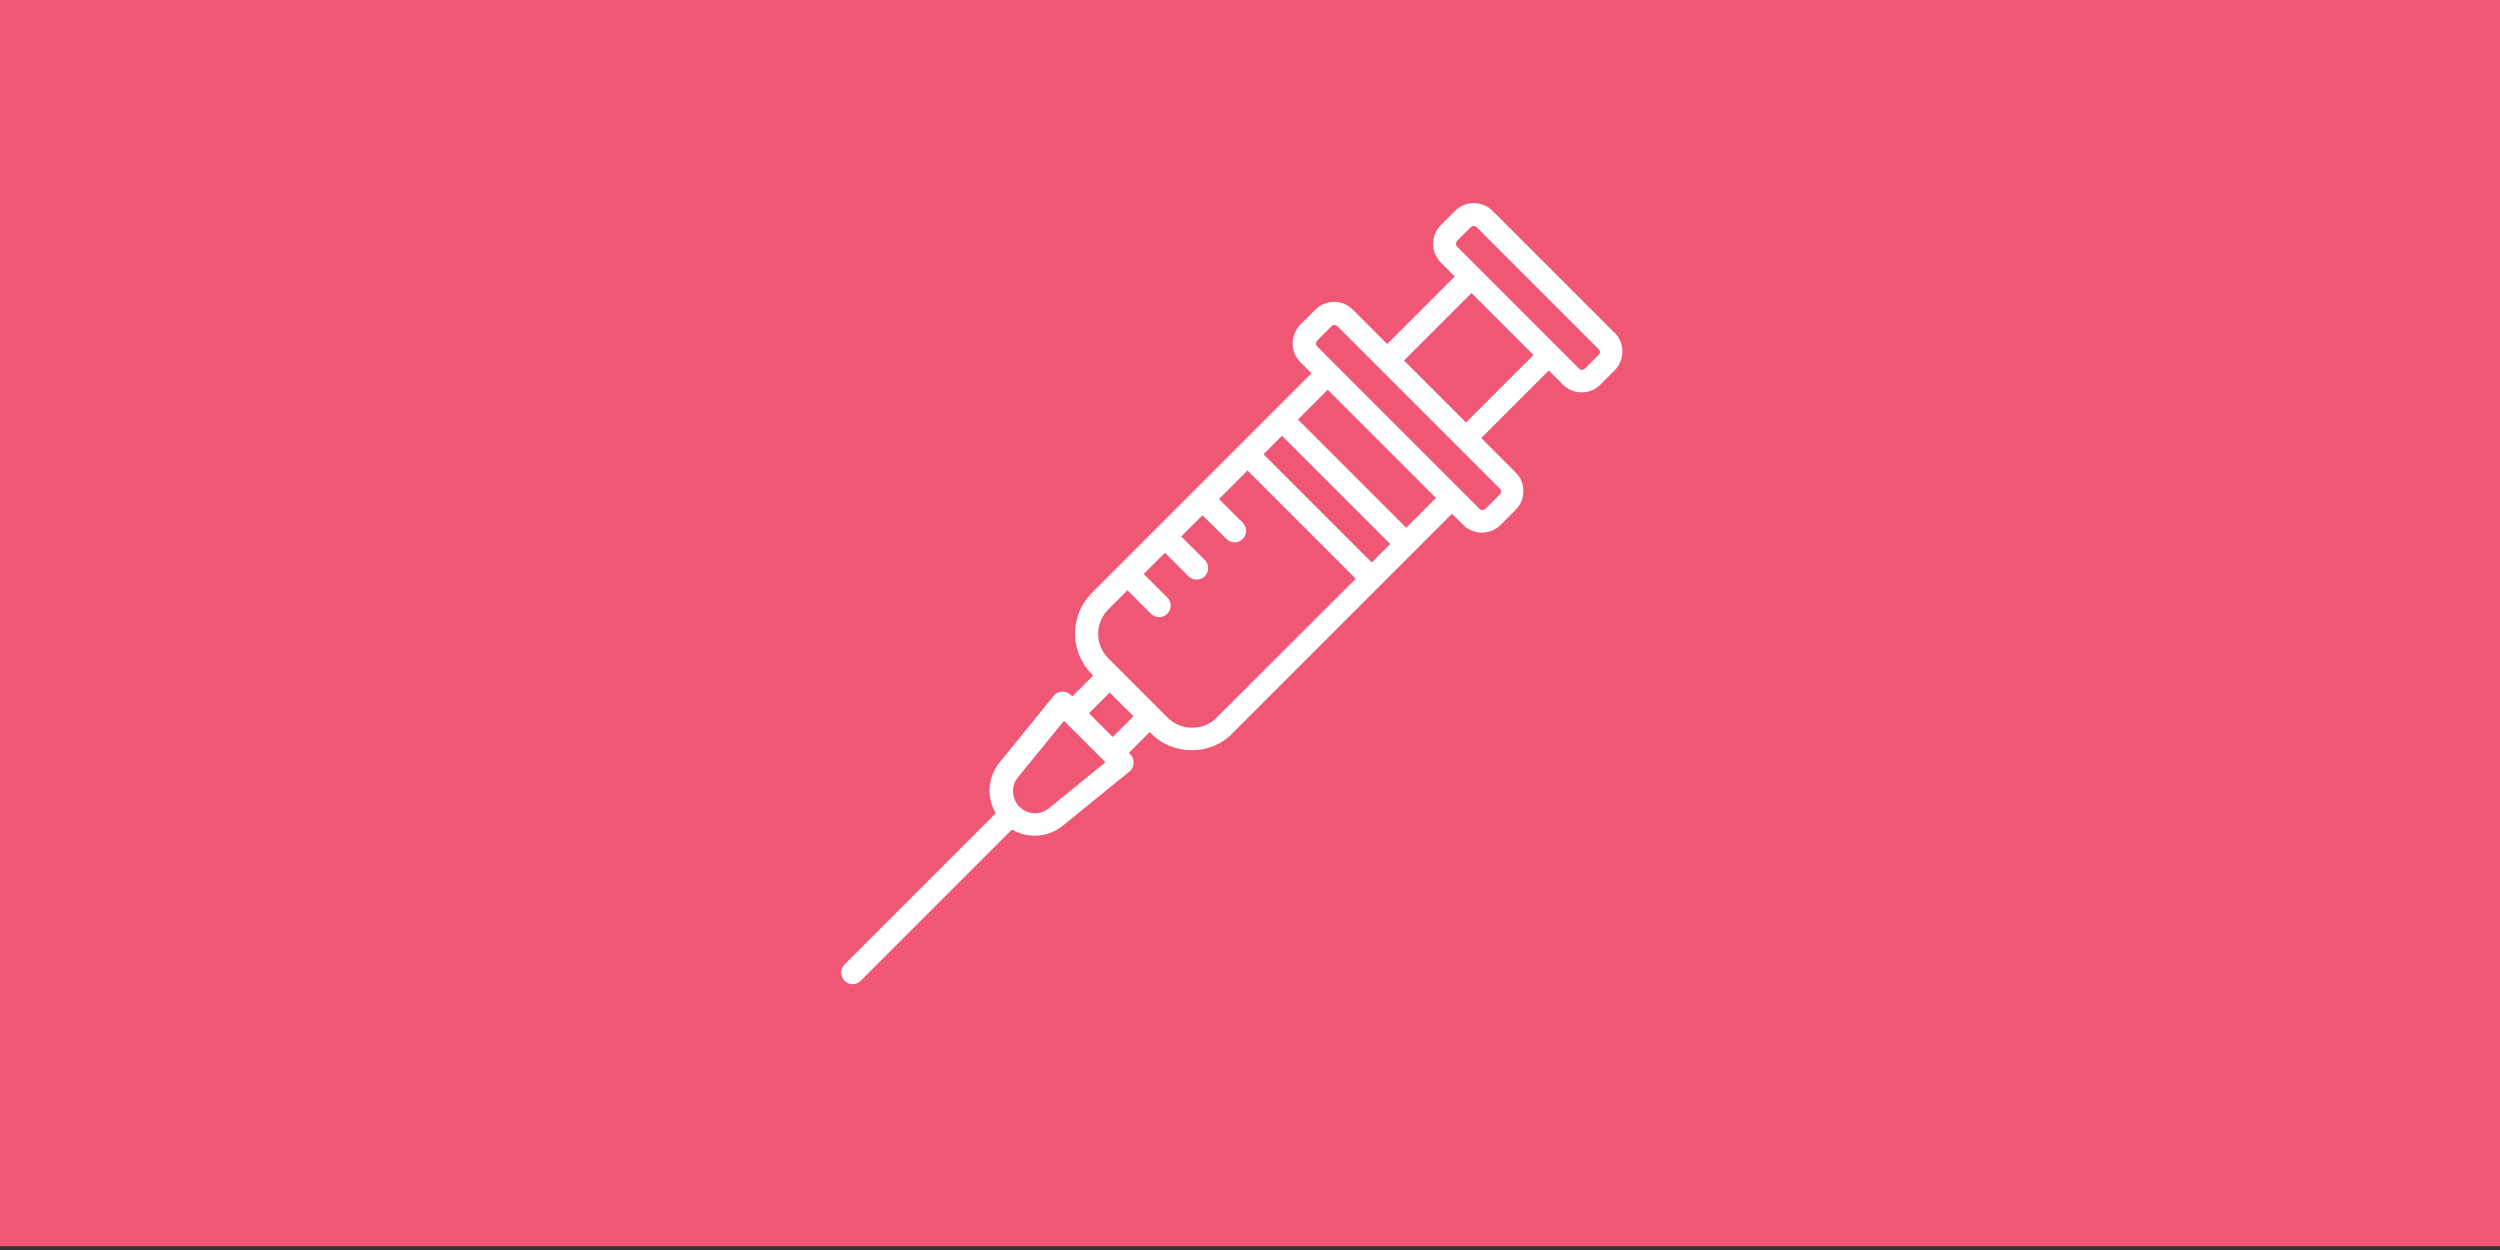 <?xml version="1.0" encoding="UTF-8"?>
<svg id="Layer_1" data-name="Layer 1" xmlns="http://www.w3.org/2000/svg" viewBox="0 0 1000 500">
  <rect x="0" y="0" width="1000" height="500" fill="#333333" stroke="none"/>
  <defs>
    <style>
      .cls-1 {
        fill: #f05775;
      }

      .cls-2 {
        fill: #fff;
      }
    </style>
  </defs>
  <rect class="cls-1" y="-1.5" width="1000" height="500"/>
  <g id="_22_Syringe" data-name=" 22 Syringe">
    <path class="cls-2" d="M646,133.3l-48.9-48.9c-4.2-4.2-11-4.2-15.1,0l-5.6,5.6c-4.2,4.2-4.2,10.9,0,15.1l5.5,5.5-27,27-13.7-13.7c-4.2-4.2-11-4.2-15.1,0l-5.9,5.9c-4.2,4.2-4.2,11,0,15.1l4.4,4.4-87.9,87.9c-8.9,9-8.9,23.5,0,32.4l.6.6-8.4,8.4c-1.8-2.4-5.5-2.7-7.4-.3l-21.6,26.6c-4.8,5.8-5.4,14-1.6,20.4l-60.6,60.6c-1.7,1.8-1.6,4.8.2,6.5,1.8,1.7,4.5,1.7,6.3,0l60.6-60.6c6.5,3.8,14.6,3.2,20.4-1.6l26.6-21.6c2.4-1.9,2.1-5.7-.3-7.4l8.4-8.4.6.6c8.5,8.9,23.9,8.9,32.4,0l87.9-87.9,4.4,4.4c4.2,4.2,11,4.2,15.1,0l5.9-5.9c4.2-4.2,4.2-11,0-15.1l-13.7-13.7,27-27,5.6,5.6c4.2,4.2,11,4.2,15.1,0l5.6-5.6c4.2-4.2,4.2-11,0-15.2h0ZM512.8,174.3l43.3,43.3-7.4,7.4-43.3-43.3,7.4-7.4ZM419.6,323.3c-3.5,2.9-8.6,2.6-11.8-.6-3.2-3.2-3.5-8.3-.6-11.8l18.4-22.6.3.3,16,16,.3.3-22.6,18.4ZM445.1,294.8l-9.5-9.5,8.3-8.3,9.5,9.5-8.3,8.3ZM486.6,287.1c-5.1,5.3-14.3,5.3-19.5,0l-23.8-23.8c-5.4-5.4-5.4-14.1,0-19.5l7.7-7.7,9.5,9.5c1.8,1.7,4.8,1.7,6.5-.2,1.7-1.8,1.7-4.5,0-6.3l-9.5-9.5,8.5-8.5,9.5,9.5c1.8,1.7,4.8,1.7,6.5-.2,1.7-1.8,1.7-4.5,0-6.3l-9.5-9.5,8.5-8.5,9.6,9.5c1.8,1.8,4.7,1.8,6.5,0,1.8-1.8,1.8-4.7,0-6.5h0l-9.5-9.5,11.4-11.4,43.3,43.3-55.7,55.6ZM574.4,199.2l-11.9,11.9-43.3-43.3,11.9-11.9,12.3,12.3,30.9,30.9ZM600,197.7l-5.9,5.9c-.9.6-1.3.6-2.2,0l-65.1-65.1c-.6-.9-.6-1.3,0-2.2l5.9-5.9c.6-.6,1.6-.6,2.2,0l65.1,65.1c.6.6.6,1.6,0,2.2ZM586.3,168.9l-24.7-24.7,27-27,24.8,24.8-27,27ZM639.5,141.9l-5.6,5.6c-.6.6-1.6.6-2.2,0l-48.9-48.9c-.6-.9-.6-1.3,0-2.2l5.6-5.6c.9-.6,1.3-.6,2.2,0l48.9,48.9c.7.9.7,1.3,0,2.2h0Z"/>
  </g>
</svg>